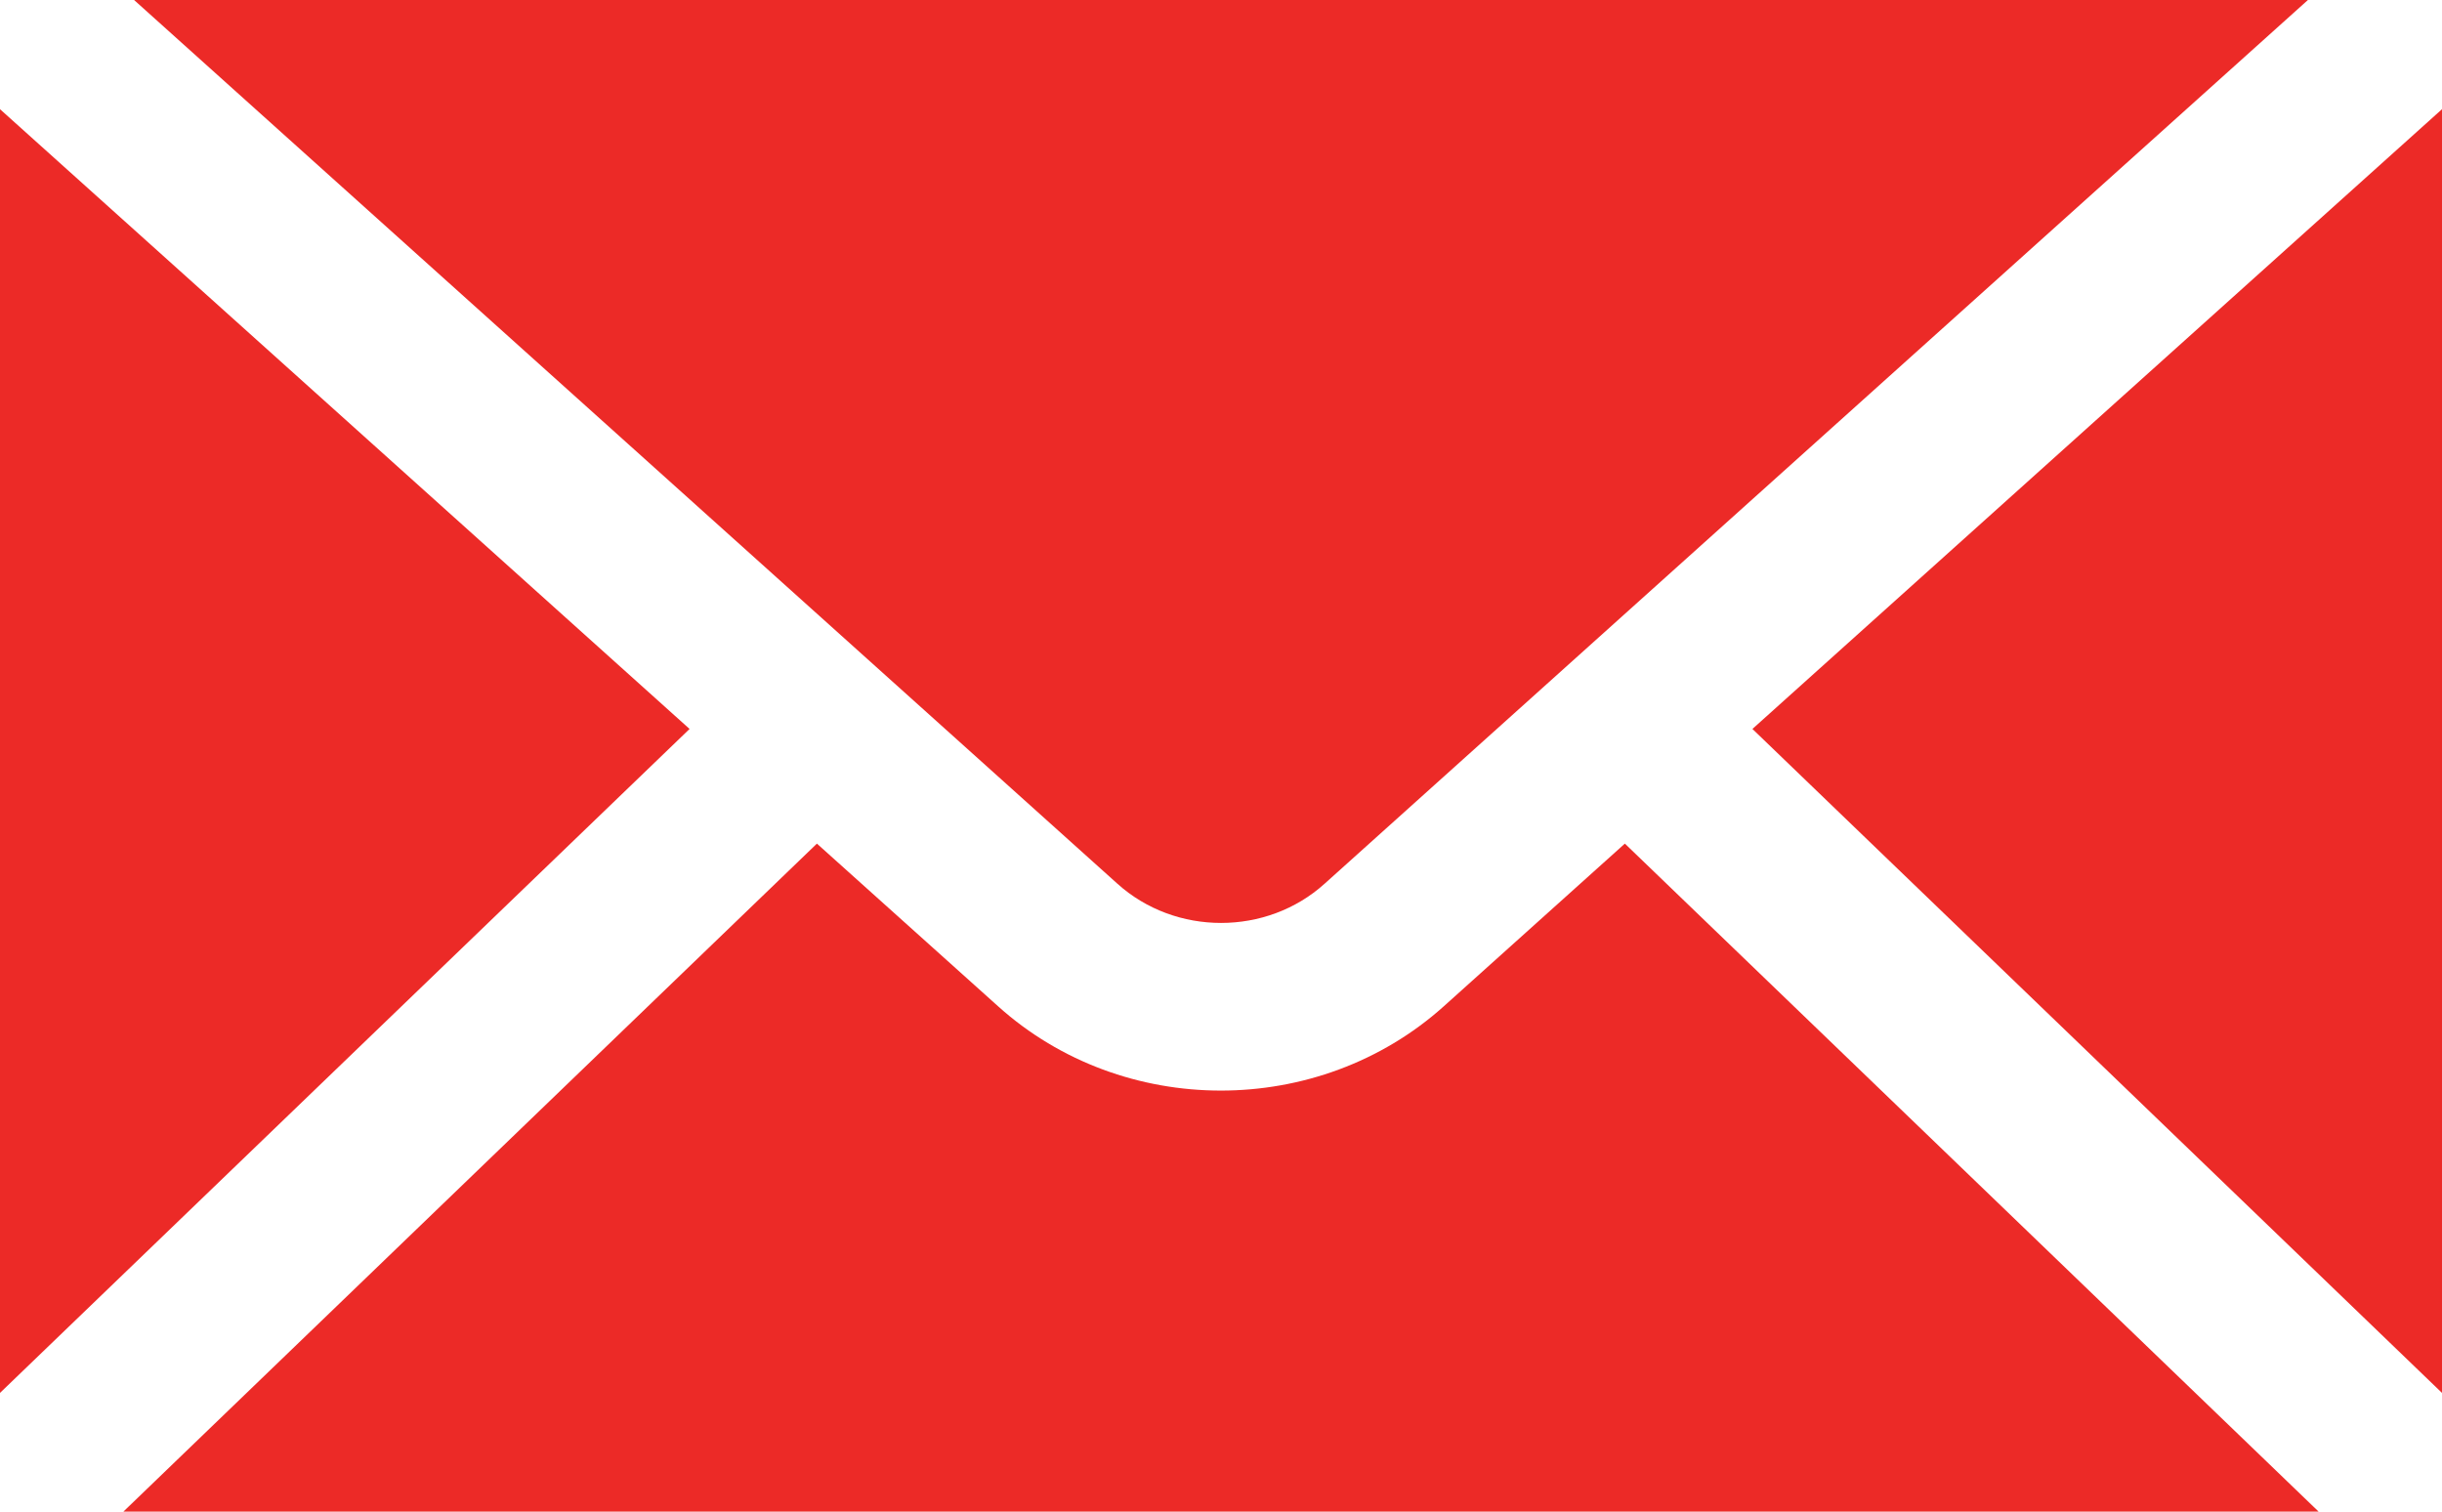 <svg xmlns="http://www.w3.org/2000/svg" width="21" height="13" viewBox="0 0 21 13">
  <path fill="#EC2A27" d="M1.153,0 L9.608,7.599 C10.108,8.05 10.893,8.05 11.392,7.599 L19.847,0 L1.153,0 Z M0,0.939 L0,11.979 L5.93,6.269 L0,0.939 Z M21,0.939 L15.07,6.269 L21,11.979 L21,0.939 Z M7.025,7.255 L1.061,13 L19.939,13 L13.973,7.255 L12.416,8.654 C11.878,9.137 11.188,9.379 10.499,9.379 C9.809,9.379 9.12,9.137 8.583,8.654 L7.025,7.255 Z"/>
</svg>
